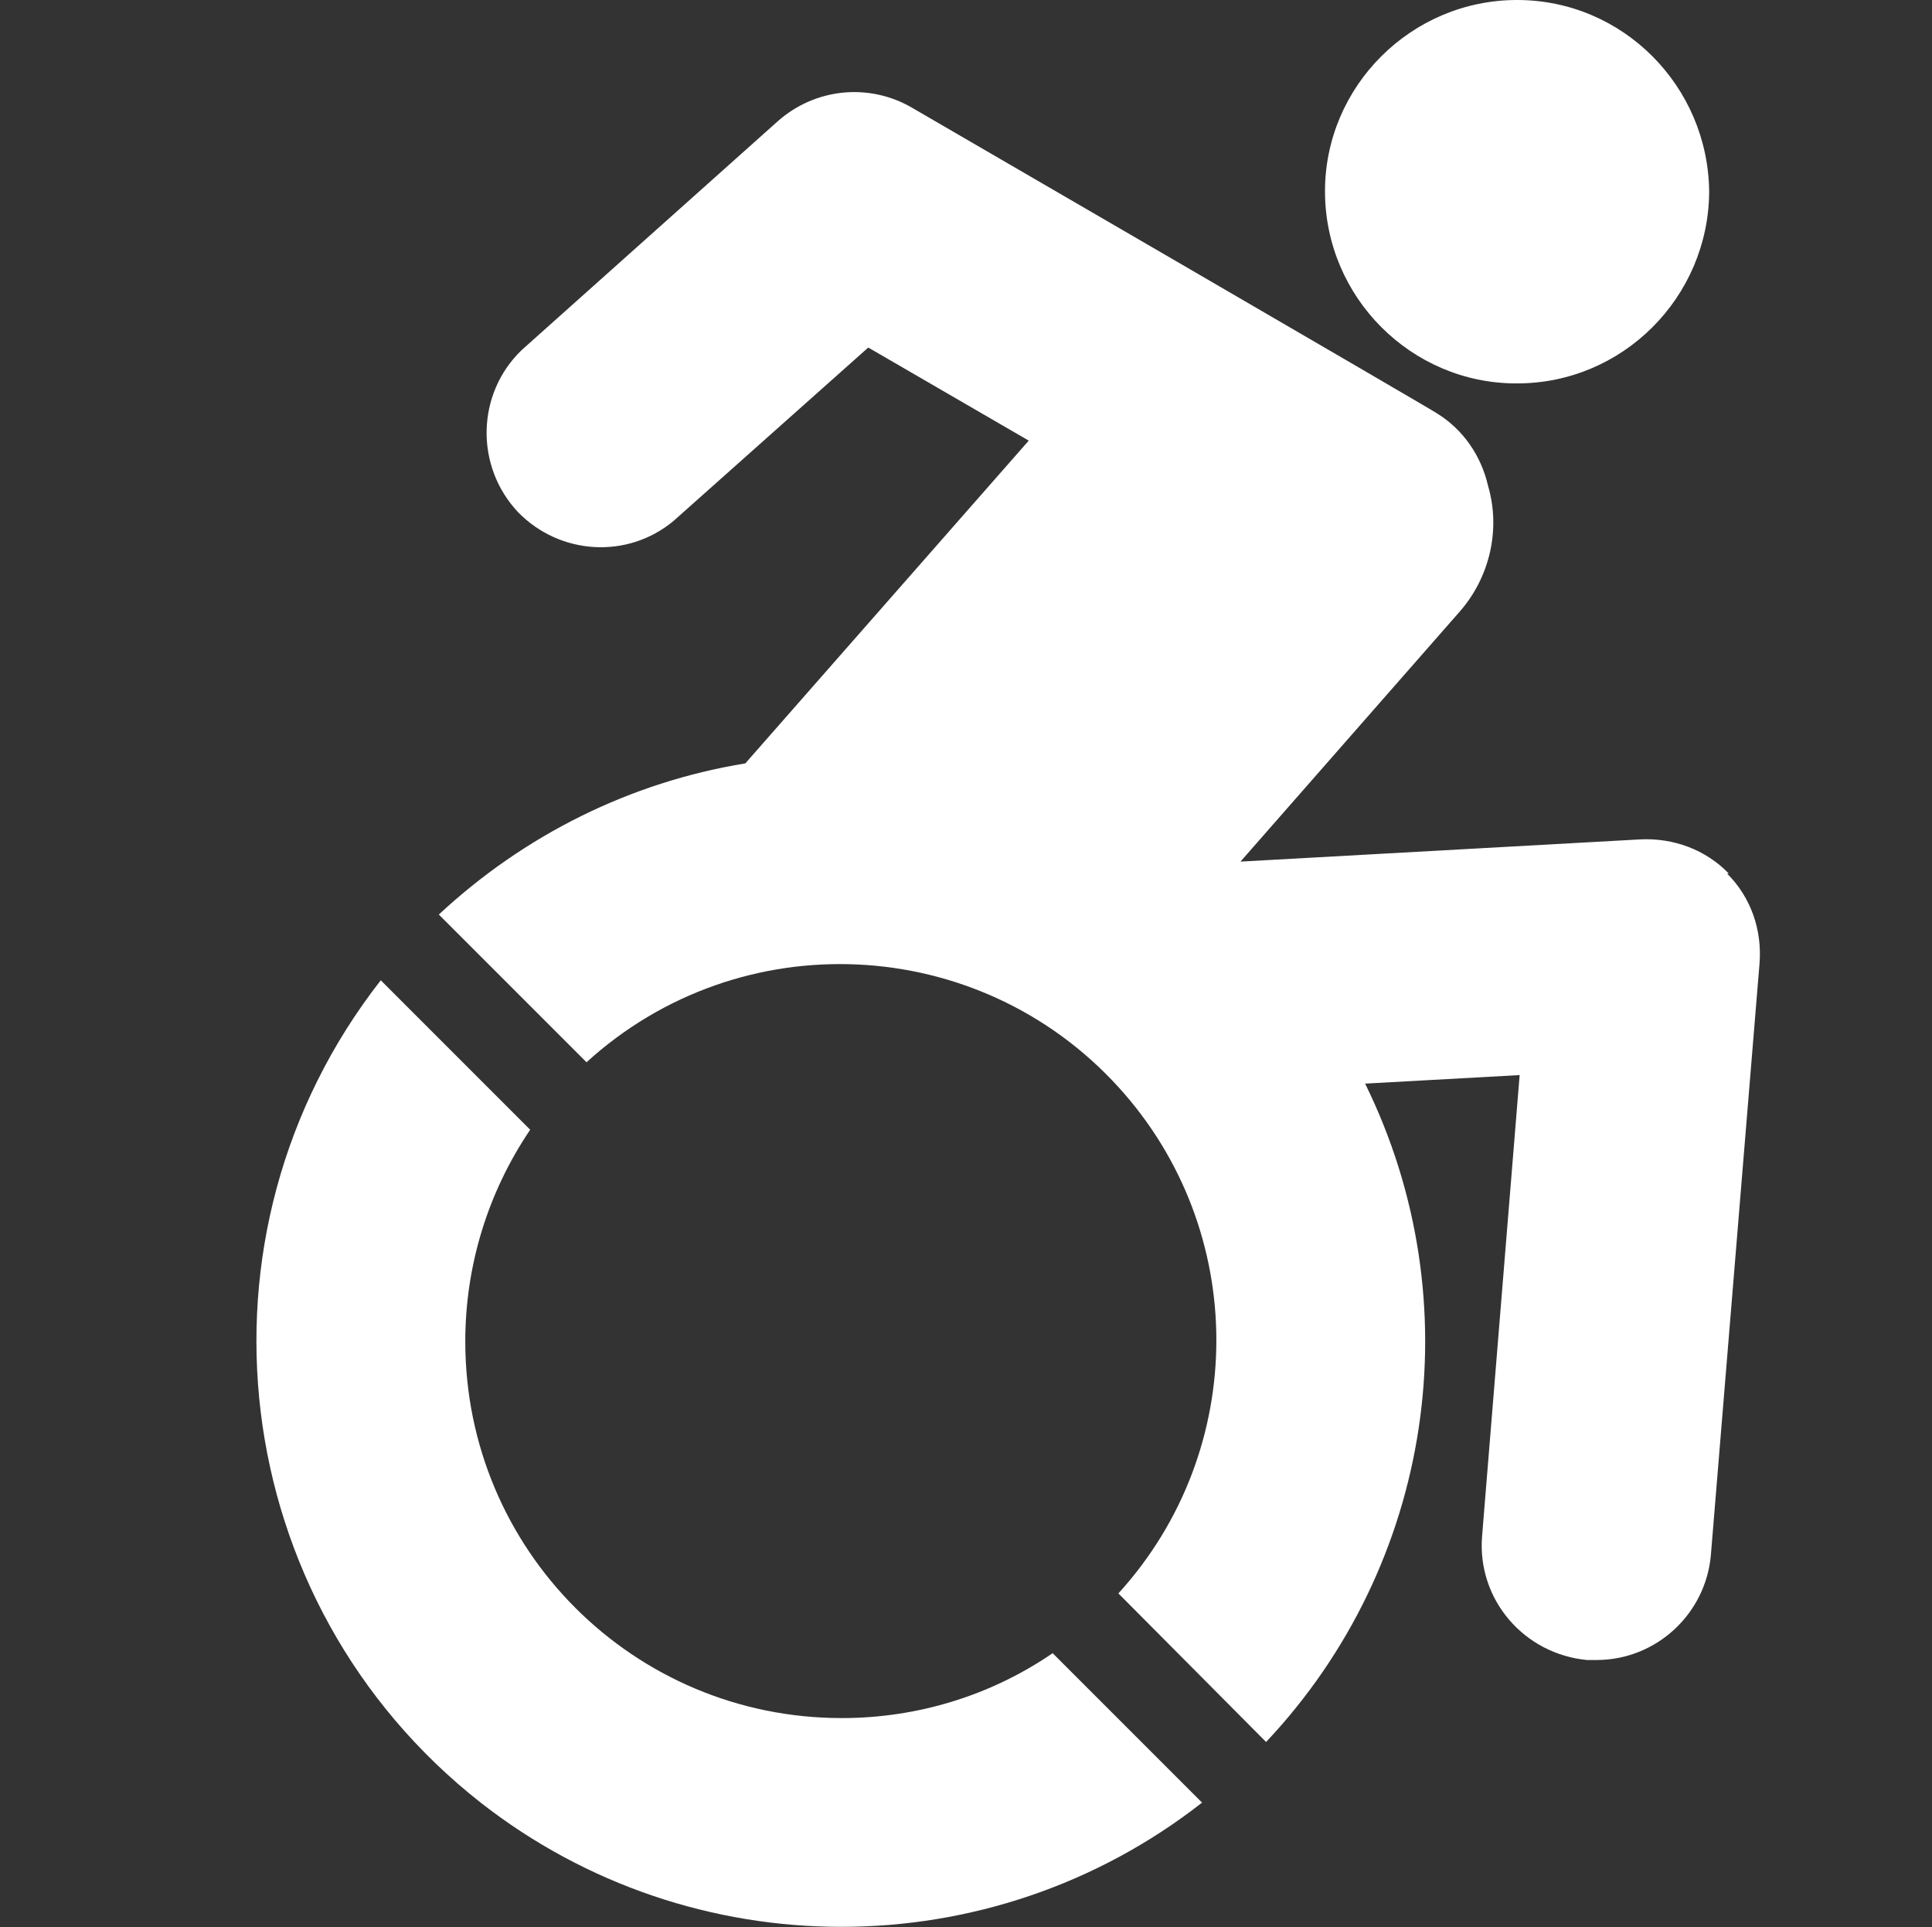 <?xml version="1.0" encoding="UTF-8"?>
<svg id="Layer_1" xmlns="http://www.w3.org/2000/svg" version="1.1" viewBox="0 0 22.63 22.57">
  <rect x="0" y="0" width="22.63" height="22.57" fill="#333333" stroke="none"/>
  <!-- Generator: Adobe Illustrator 29.8.1, SVG Export Plug-In . SVG Version: 2.1.1 Build 2)  -->
  <defs>
    <style>
      .st0 {
        fill: none;
      }

      .st1 {
        fill: #fff;
      }
    </style>
  </defs>
  <g id="Group_1135">
    <g id="Group_66">
      <path id="Path_40" class="st1" d="M20.25,10.23c-.27-.28-.65-.42-1.04-.4l-4.68.26,2.57-2.93c.35-.4.48-.96.33-1.47-.08-.35-.29-.66-.6-.85,0-.01-6.15-3.58-6.15-3.58-.5-.29-1.13-.23-1.57.16l-3,2.68c-.53.51-.55,1.36-.04,1.9.49.5,1.28.55,1.82.1l2.28-2.03,1.88,1.09-3.32,3.78c-1.35.22-2.59.84-3.59,1.77l1.73,1.73c1.8-1.64,4.59-1.51,6.23.29,1.53,1.68,1.53,4.25,0,5.93l1.73,1.74c1.96-2.08,2.42-5.15,1.16-7.71l1.81-.1-.44,5.4c-.06.74.49,1.38,1.23,1.45h.11c.7,0,1.28-.54,1.34-1.23l.57-6.93c.03-.39-.1-.77-.38-1.05"/>
      <path id="Path_41" class="st1" d="M17.77,4.49c1.24,0,2.24-1.01,2.25-2.24-.01-1.24-1.01-2.25-2.25-2.25s-2.25,1.01-2.25,2.24h0c0,1.24,1.01,2.25,2.24,2.25"/>
      <path id="Path_42" class="st1" d="M9.86,20.12c-2.44,0-4.41-1.97-4.41-4.41,0-.88.26-1.74.76-2.48l-1.75-1.75c-2.33,2.98-1.81,7.29,1.17,9.63,2.48,1.94,5.97,1.94,8.45,0l-1.75-1.75c-.73.5-1.59.76-2.47.76"/>
    </g>
  </g>
  <rect class="st0" x="0" width="22.63" height="22.63"/>
</svg>